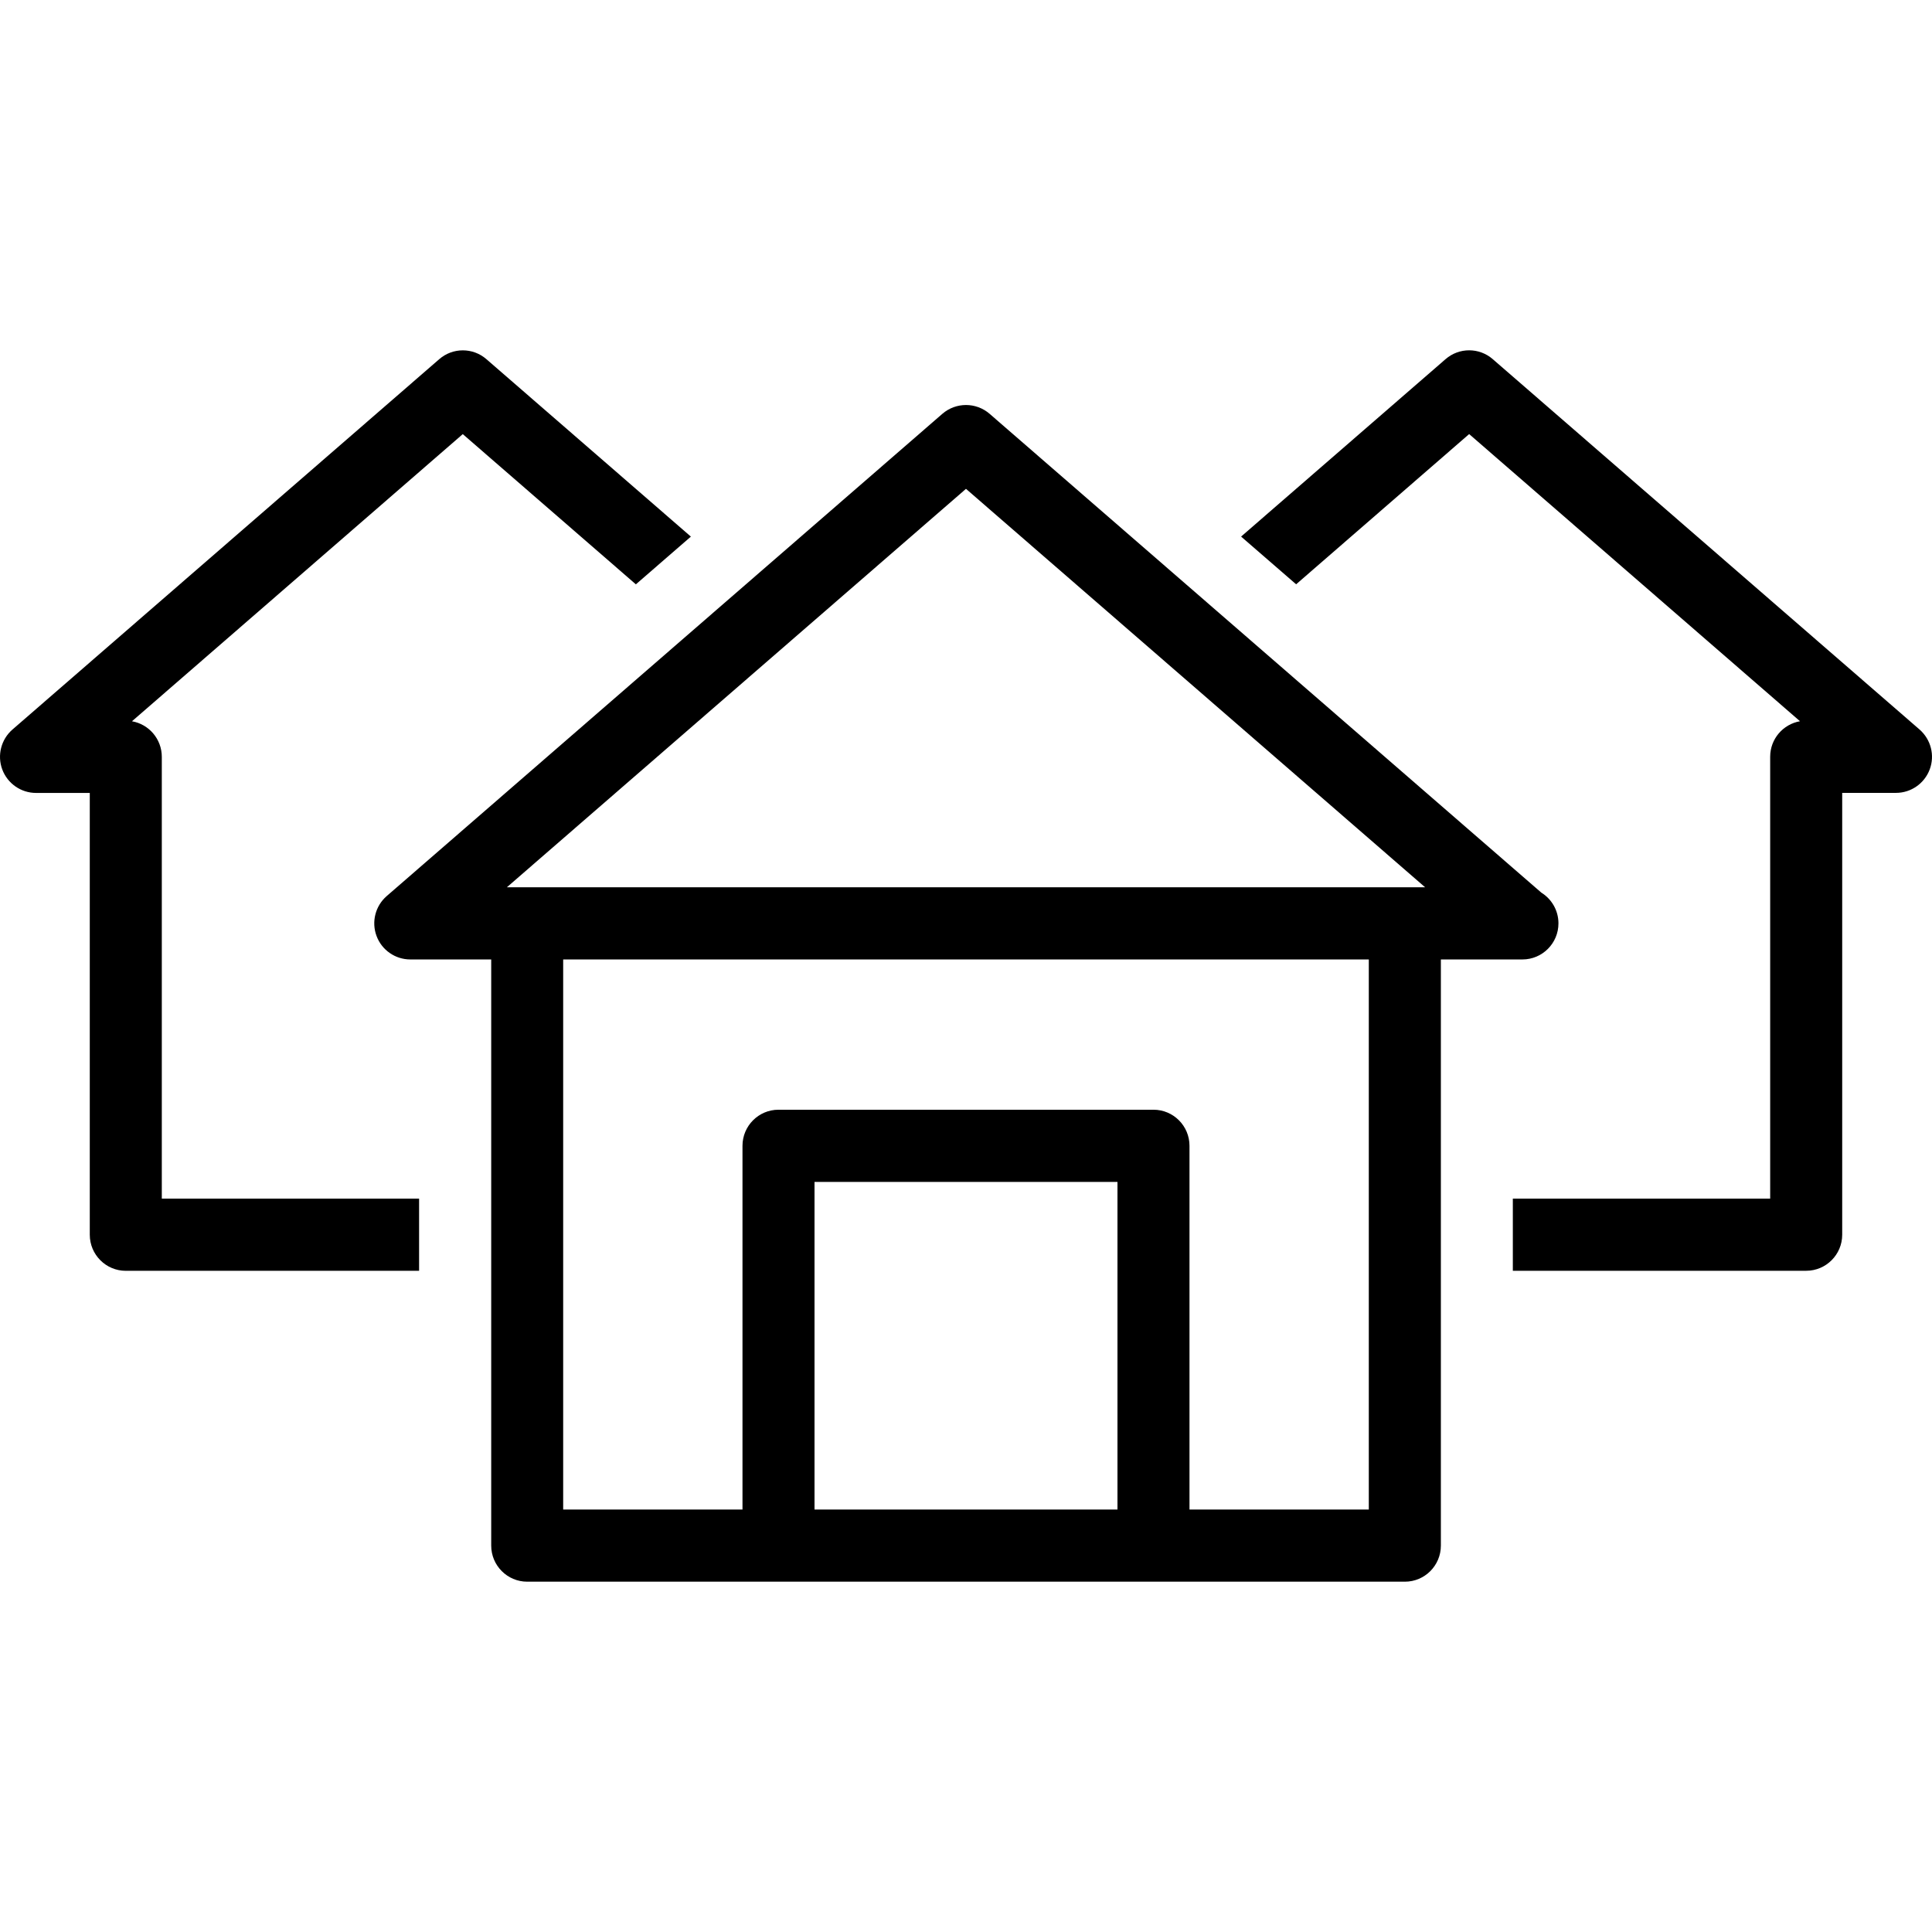 <svg width="100" height="100" viewBox="0 0 100 100" fill="none" xmlns="http://www.w3.org/2000/svg">
<path d="M8.375 39.174C8.375 38.25 7.706 37.485 6.831 37.333L23.953 22.47L32.912 30.245L35.76 27.775L25.176 18.59C24.475 17.982 23.436 17.982 22.736 18.59L0.643 37.762C0.057 38.272 -0.154 39.097 0.117 39.826C0.39 40.556 1.086 41.042 1.864 41.042H4.647V63.909C4.647 64.94 5.482 65.777 6.511 65.777H21.692V62.041H8.375V39.174ZM99.355 37.759L77.263 18.588C76.562 17.98 75.524 17.98 74.823 18.588L64.239 27.773L67.087 30.243L76.043 22.468L93.168 37.331C92.29 37.485 91.624 38.247 91.624 39.171V62.039H78.304V65.775H93.488C94.517 65.775 95.352 64.938 95.352 63.907V41.039H98.135C98.913 41.039 99.609 40.554 99.882 39.824C100.156 39.094 99.942 38.272 99.355 37.759ZM78.801 49.661C79.83 49.661 80.665 48.825 80.665 47.793C80.665 47.121 80.31 46.531 79.778 46.202L51.22 21.417C50.519 20.812 49.48 20.812 48.779 21.417L20.015 46.381C19.428 46.892 19.217 47.714 19.49 48.446C19.761 49.176 20.459 49.661 21.237 49.661H25.425V80C25.425 81.031 26.26 81.868 27.288 81.868H72.716C73.744 81.868 74.579 81.031 74.579 80V49.661H78.767C78.777 49.661 78.787 49.661 78.801 49.661ZM57.84 78.132H42.159V61.175H57.84V78.132ZM70.849 78.132H61.568V59.307C61.568 58.276 60.733 57.439 59.704 57.439H40.295C39.266 57.439 38.431 58.276 38.431 59.307V78.132H29.15V49.661H70.849V78.132ZM26.235 45.926L49.999 25.302L73.764 45.926H26.235Z" fill="black"/>
</svg>
